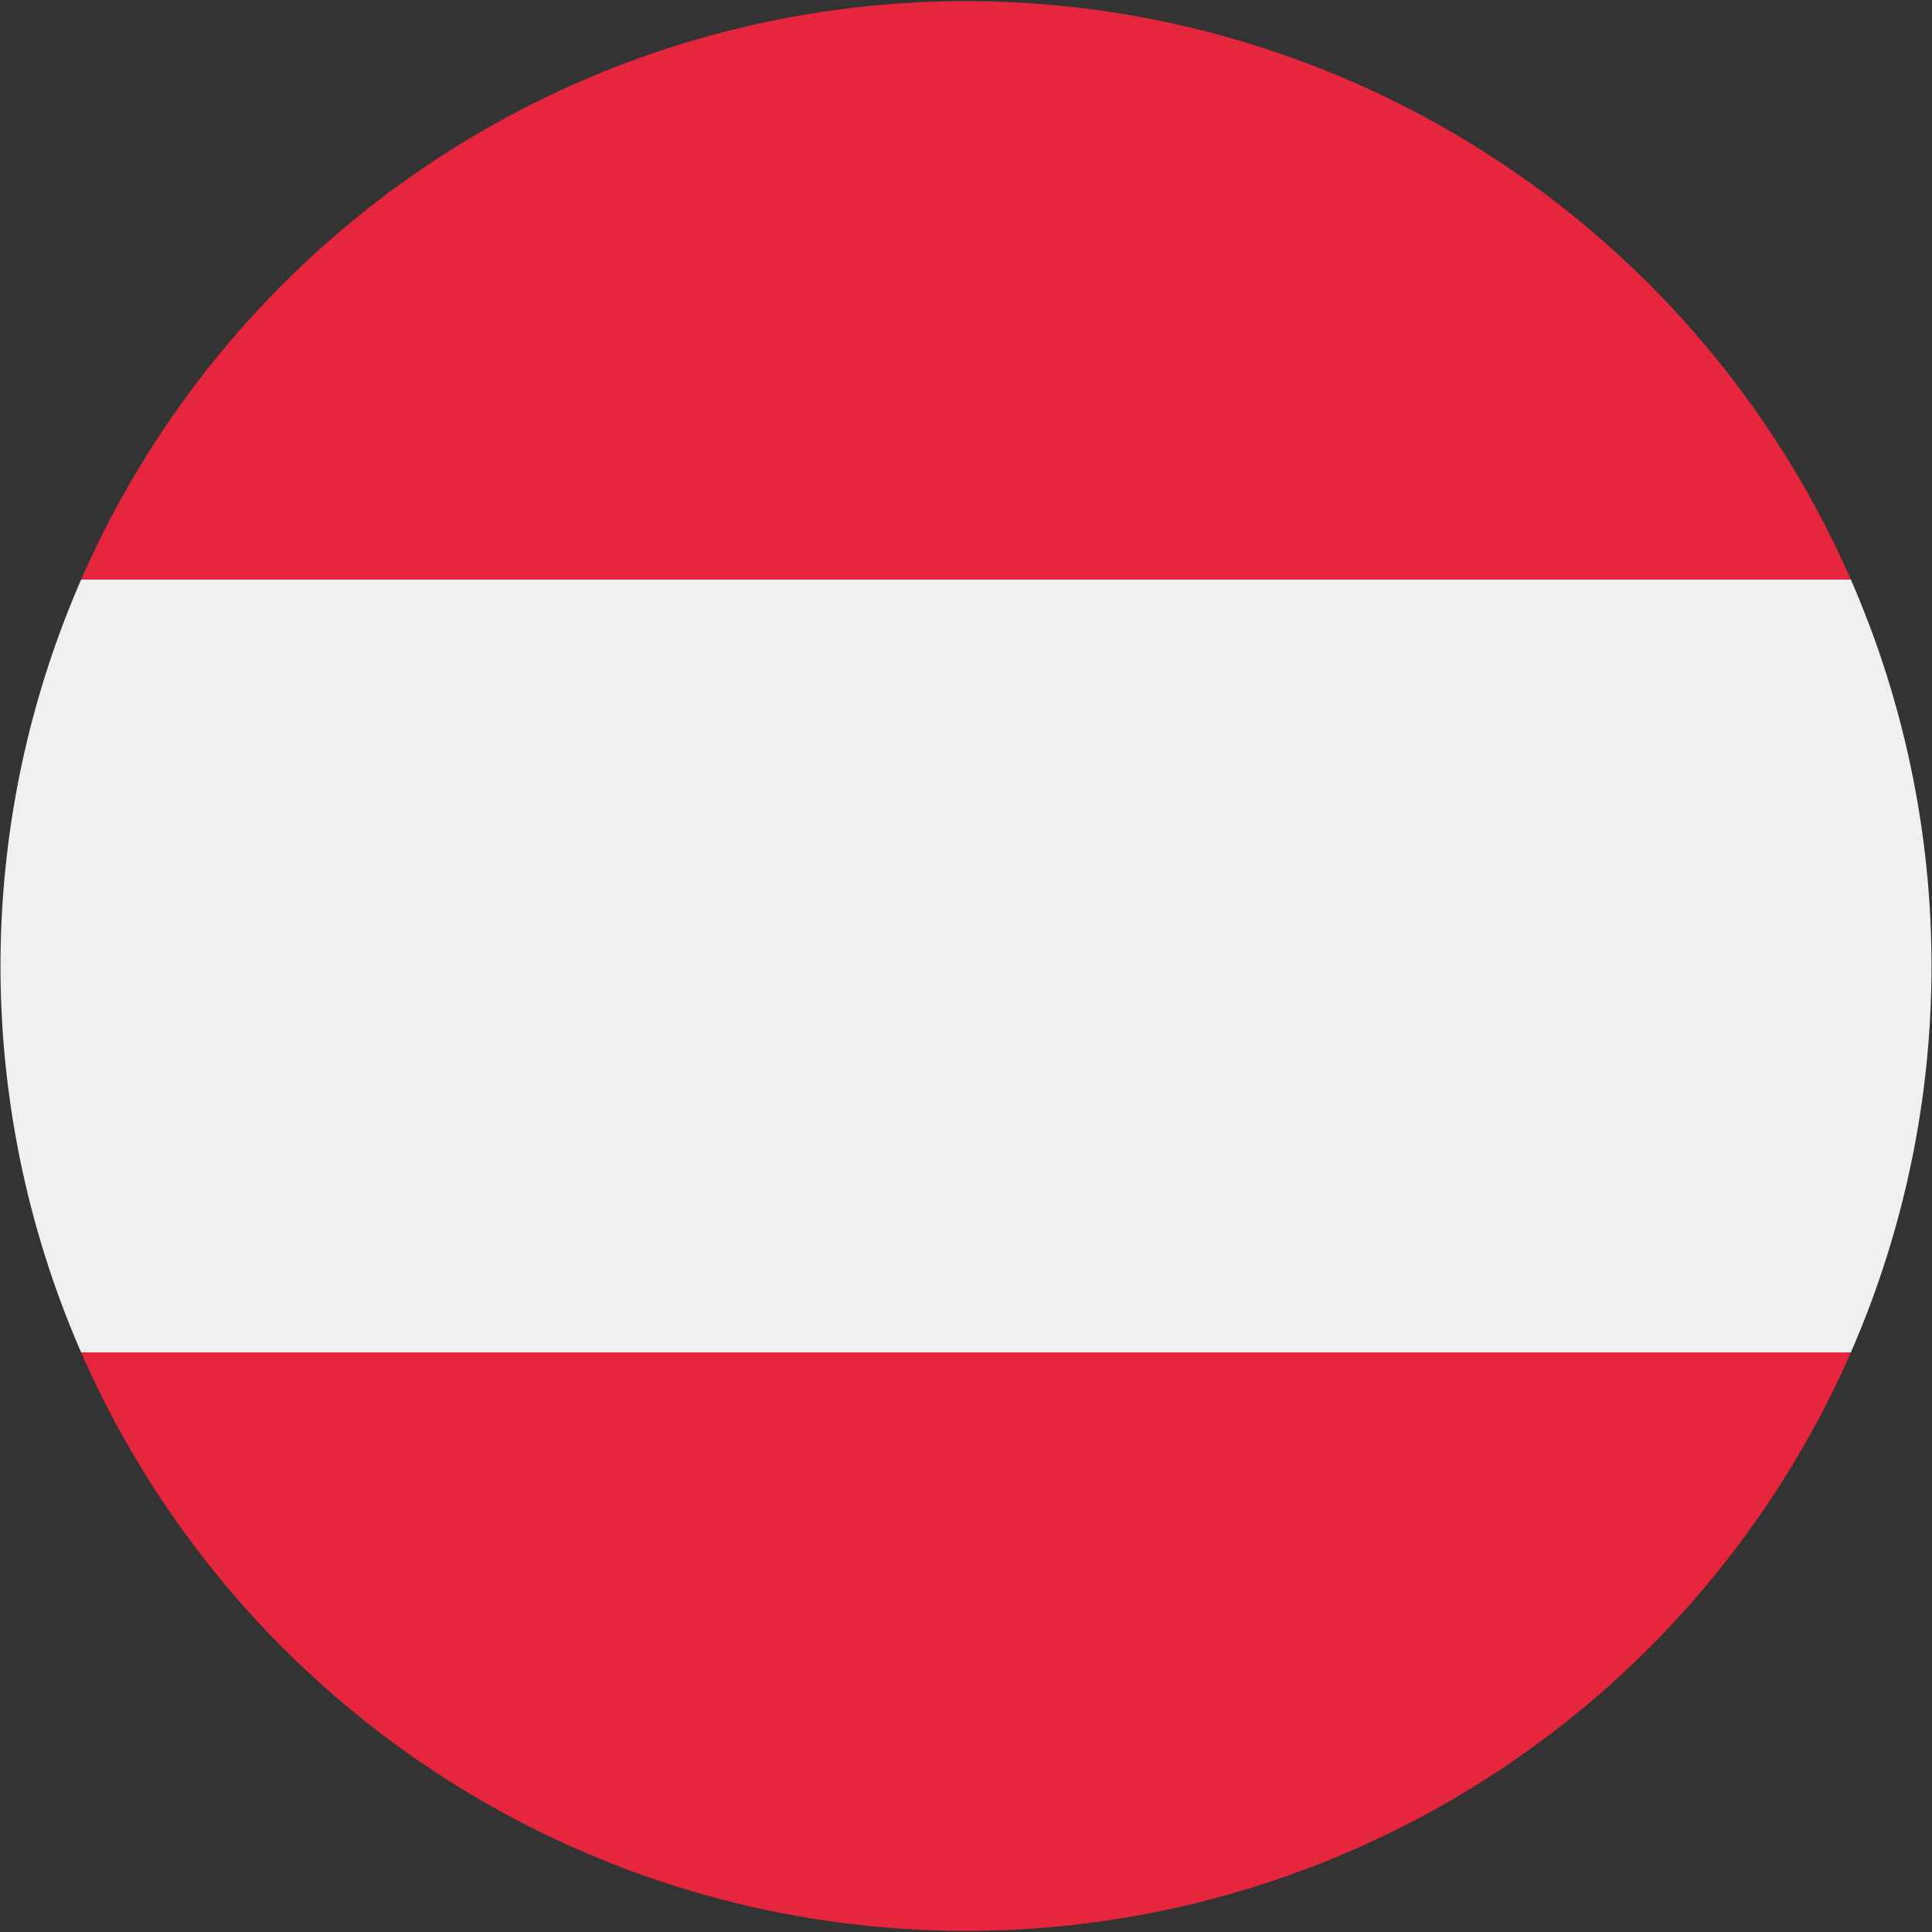<svg id="Capa_1" data-name="Capa 1" xmlns="http://www.w3.org/2000/svg" viewBox="0 0 20 20"><rect x="0" y="0" width="20" height="20" fill="#333333" stroke="none"/><defs><style>.cls-1{fill:#f0f0f0;}.cls-2{fill:#e6263c;}</style></defs><path class="cls-1" d="M19.16,6H.84a10,10,0,0,0,0,8H19.16a10,10,0,0,0,0-8Z"/><path class="cls-2" d="M.84,6H19.16A10,10,0,0,0,.84,6Z"/><path class="cls-2" d="M19.16,14H.84a10,10,0,0,0,18.32,0Z"/></svg>